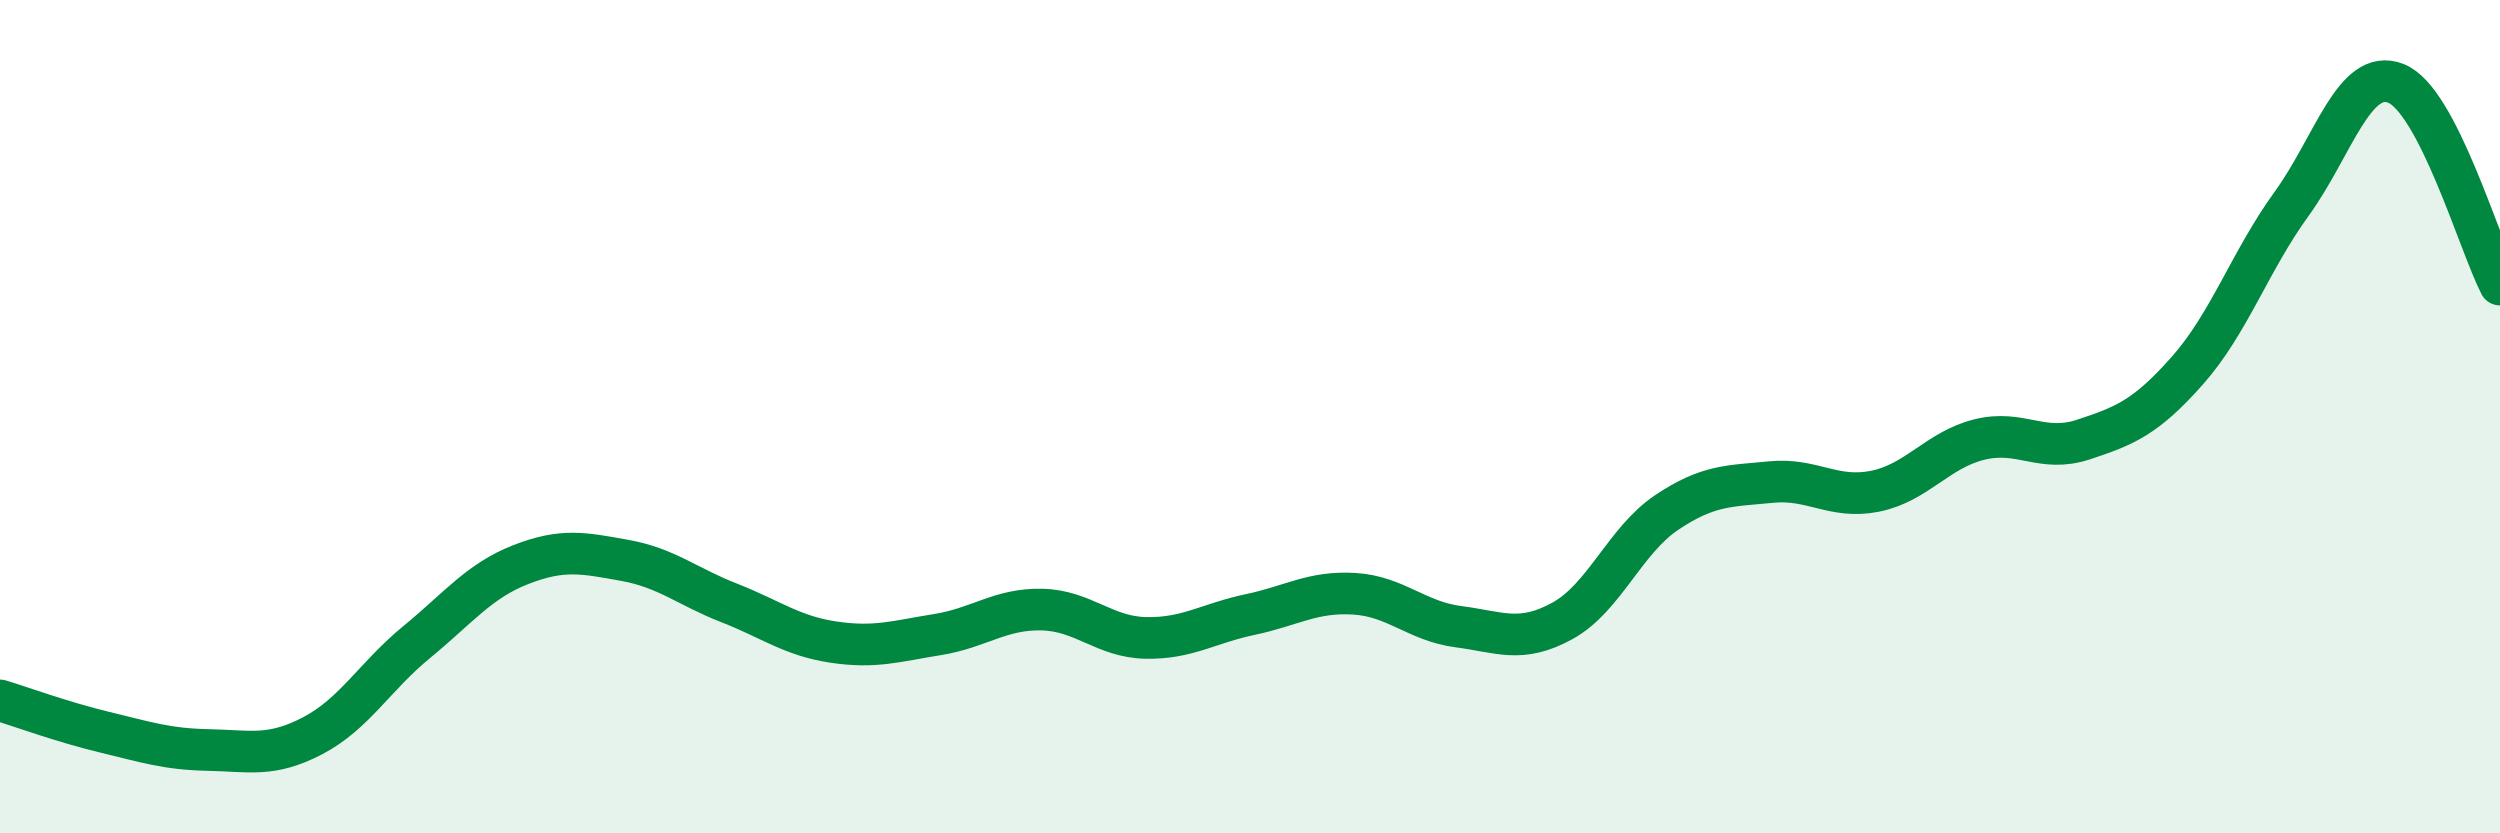 
    <svg width="60" height="20" viewBox="0 0 60 20" xmlns="http://www.w3.org/2000/svg">
      <path
        d="M 0,16.81 C 0.5,16.96 1.5,17.33 2.5,17.57 C 3.5,17.81 4,17.98 5,18 C 6,18.02 6.5,18.18 7.5,17.66 C 8.5,17.14 9,16.23 10,15.41 C 11,14.59 11.5,13.94 12.5,13.55 C 13.5,13.16 14,13.27 15,13.45 C 16,13.63 16.5,14.08 17.5,14.47 C 18.5,14.86 19,15.26 20,15.41 C 21,15.56 21.5,15.39 22.5,15.23 C 23.5,15.07 24,14.61 25,14.63 C 26,14.65 26.5,15.29 27.5,15.31 C 28.5,15.33 29,14.96 30,14.75 C 31,14.54 31.5,14.19 32.5,14.25 C 33.5,14.31 34,14.91 35,15.04 C 36,15.17 36.5,15.45 37.5,14.9 C 38.5,14.35 39,12.97 40,12.3 C 41,11.63 41.5,11.67 42.5,11.57 C 43.5,11.47 44,11.99 45,11.79 C 46,11.59 46.5,10.8 47.5,10.55 C 48.5,10.3 49,10.88 50,10.55 C 51,10.22 51.5,10.02 52.5,8.89 C 53.5,7.76 54,6.27 55,4.89 C 56,3.51 56.5,1.61 57.5,2 C 58.5,2.39 59.5,5.86 60,6.83L60 20L0 20Z"
        fill="#008740"
        opacity="0.1"
        stroke-linecap="round"
        stroke-linejoin="round"
      />
      <path
        d="M 0,16.81 C 0.5,16.96 1.5,17.33 2.5,17.57 C 3.5,17.81 4,17.98 5,18 C 6,18.02 6.5,18.18 7.5,17.66 C 8.5,17.14 9,16.23 10,15.41 C 11,14.59 11.5,13.94 12.5,13.55 C 13.5,13.16 14,13.27 15,13.45 C 16,13.63 16.5,14.08 17.5,14.47 C 18.5,14.86 19,15.26 20,15.41 C 21,15.56 21.5,15.39 22.5,15.23 C 23.5,15.07 24,14.61 25,14.63 C 26,14.65 26.5,15.29 27.5,15.31 C 28.5,15.33 29,14.96 30,14.75 C 31,14.54 31.5,14.19 32.5,14.25 C 33.5,14.31 34,14.91 35,15.04 C 36,15.17 36.5,15.45 37.5,14.9 C 38.5,14.35 39,12.97 40,12.3 C 41,11.63 41.5,11.67 42.5,11.57 C 43.5,11.47 44,11.99 45,11.79 C 46,11.59 46.5,10.8 47.5,10.55 C 48.5,10.3 49,10.88 50,10.55 C 51,10.22 51.5,10.02 52.5,8.89 C 53.5,7.76 54,6.27 55,4.89 C 56,3.51 56.5,1.61 57.5,2 C 58.5,2.39 59.5,5.86 60,6.83"
        stroke="#008740"
        stroke-width="1"
        fill="none"
        stroke-linecap="round"
        stroke-linejoin="round"
      />
    </svg>
  